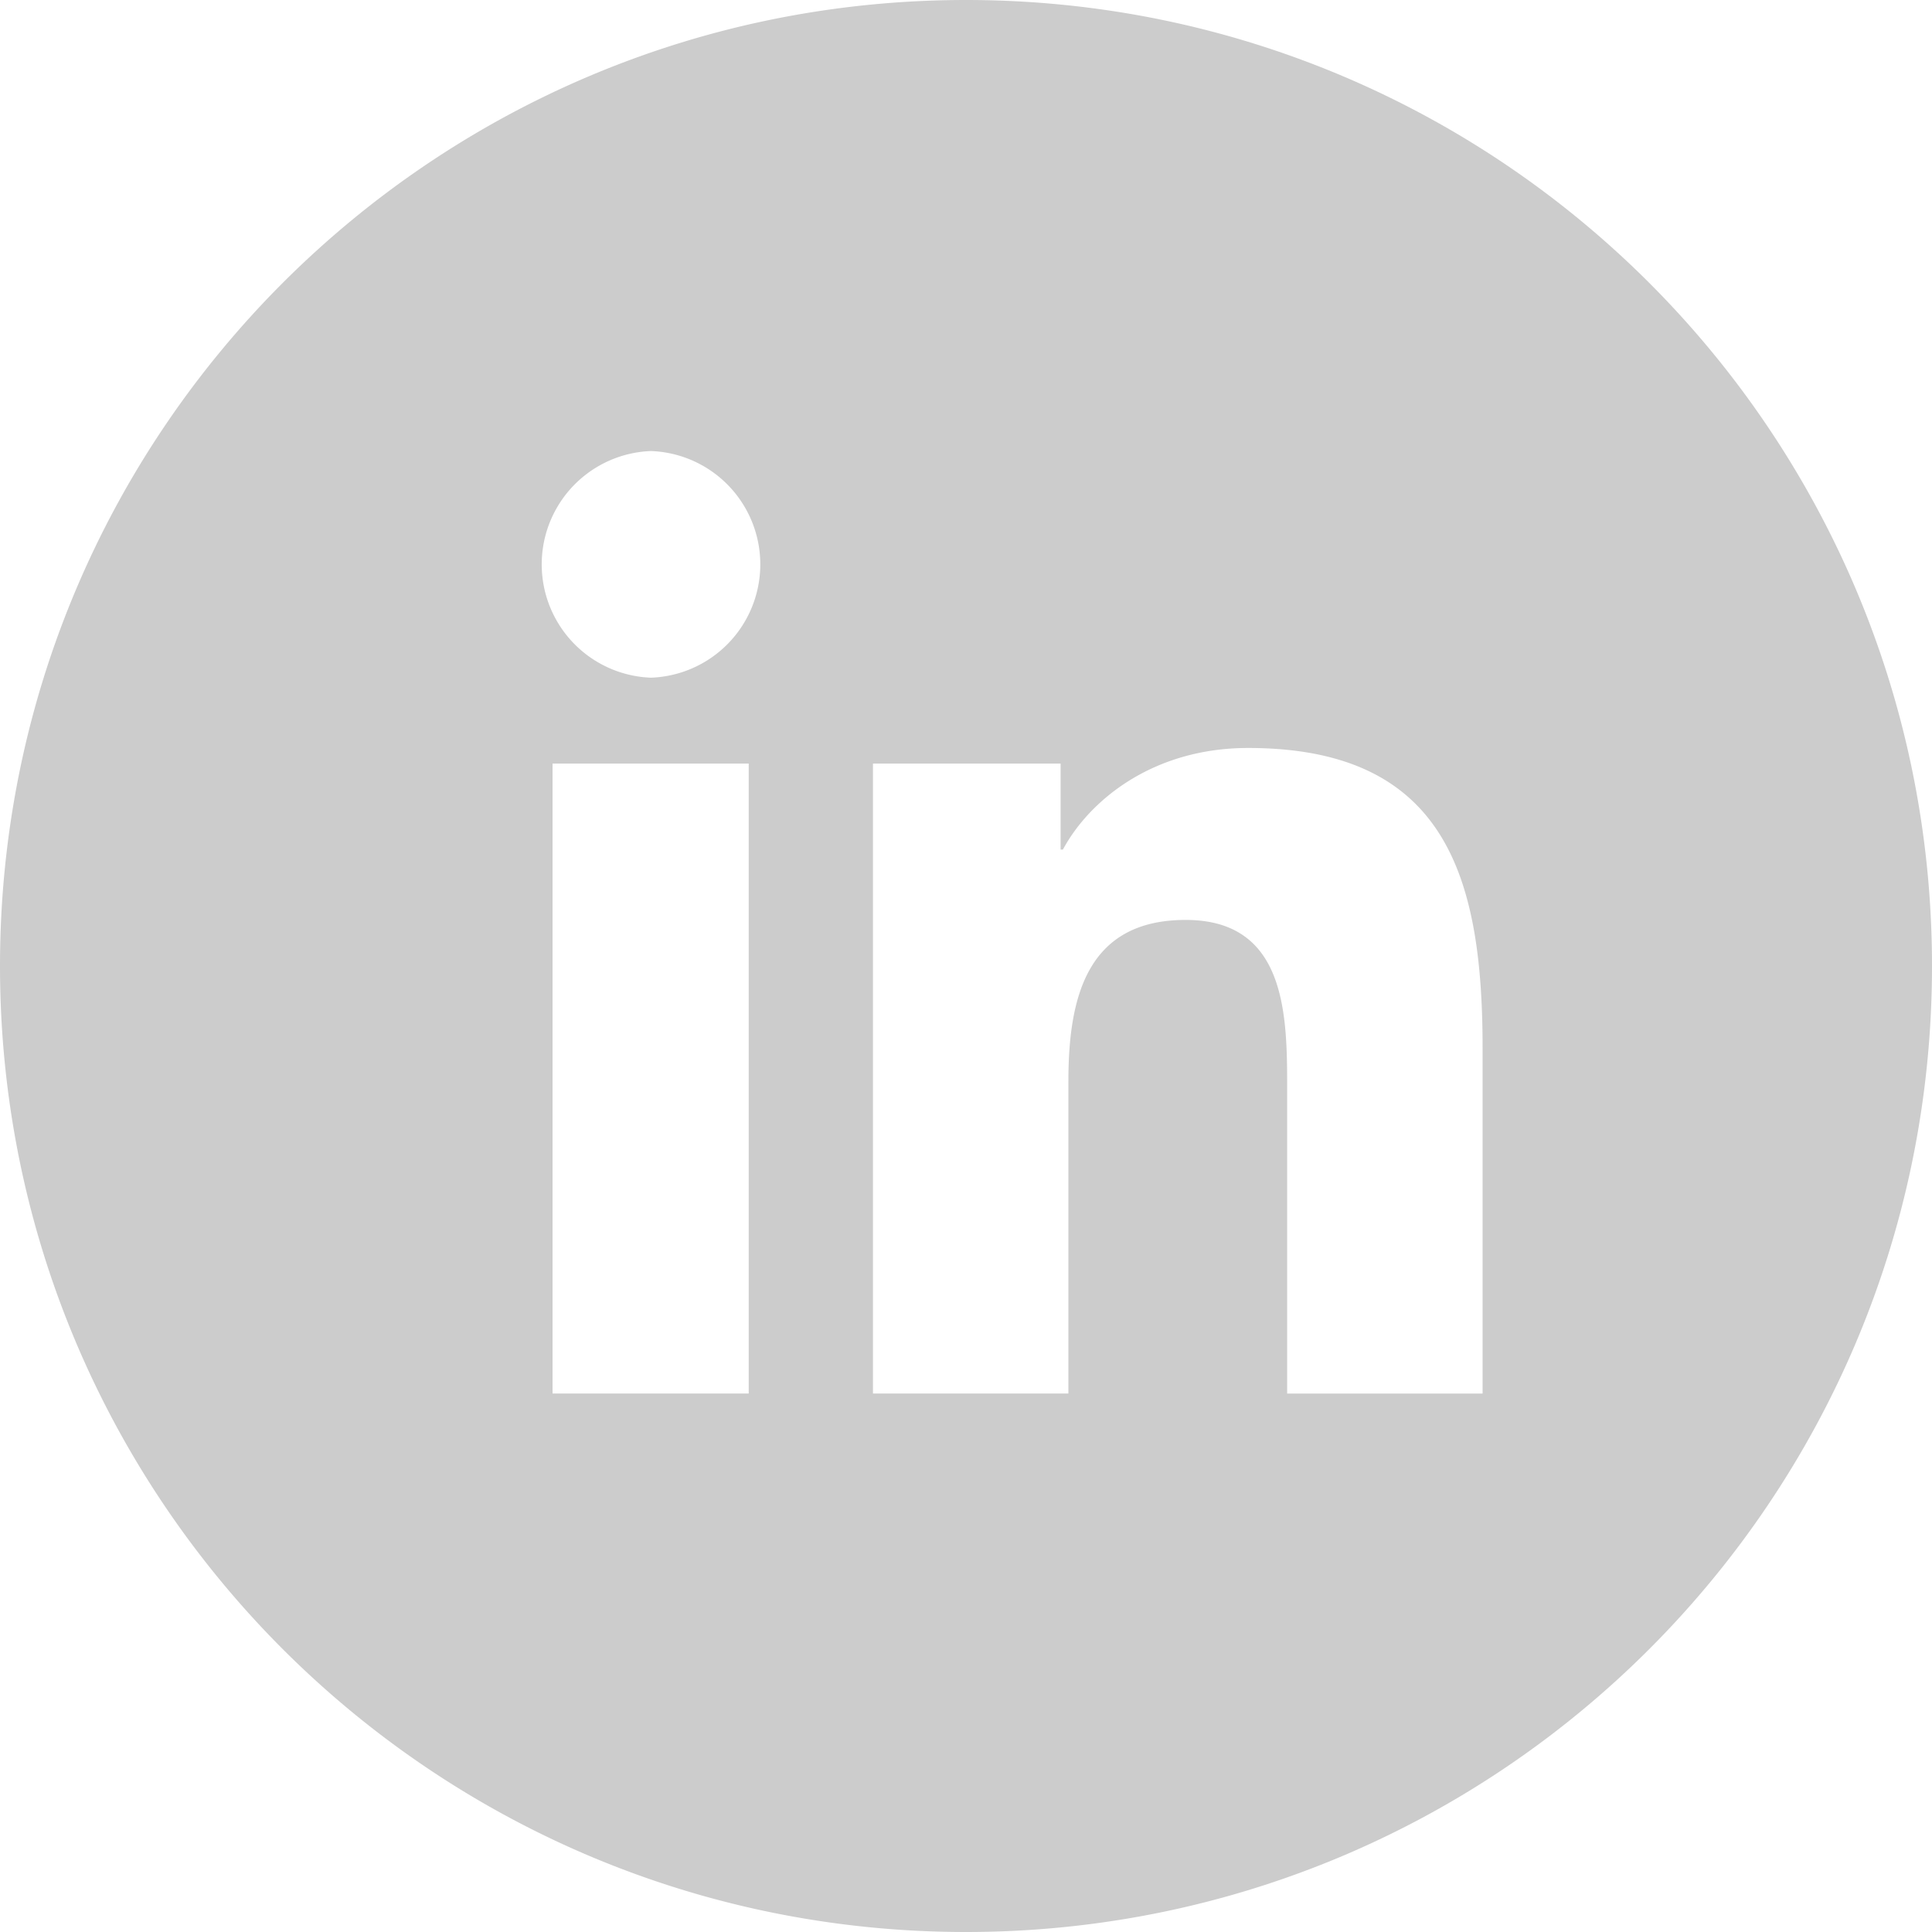<?xml version="1.0" encoding="UTF-8"?>
<svg xmlns="http://www.w3.org/2000/svg" width="26" height="26" fill="none">
  <path d="M13 0C5.816 0 0 5.816 0 13s5.816 13 13 13 13-5.816 13-13S20.184 0 13 0zm-2.924 18.753h-2.64v-8.477h2.64v8.477zM8.761 9.12a1.526 1.526 0 010-3.05 1.526 1.526 0 010 3.05zm11.191 9.634h-2.63V14.63c0-.988-.02-2.25-1.366-2.25-1.347 0-1.578 1.072-1.578 2.177v4.196h-2.63v-8.477h2.525v1.157h.031c.358-.663 1.21-1.367 2.493-1.367 2.671 0 3.155 1.756 3.155 4.038v4.65z" fill="#CCC"></path>
</svg>
